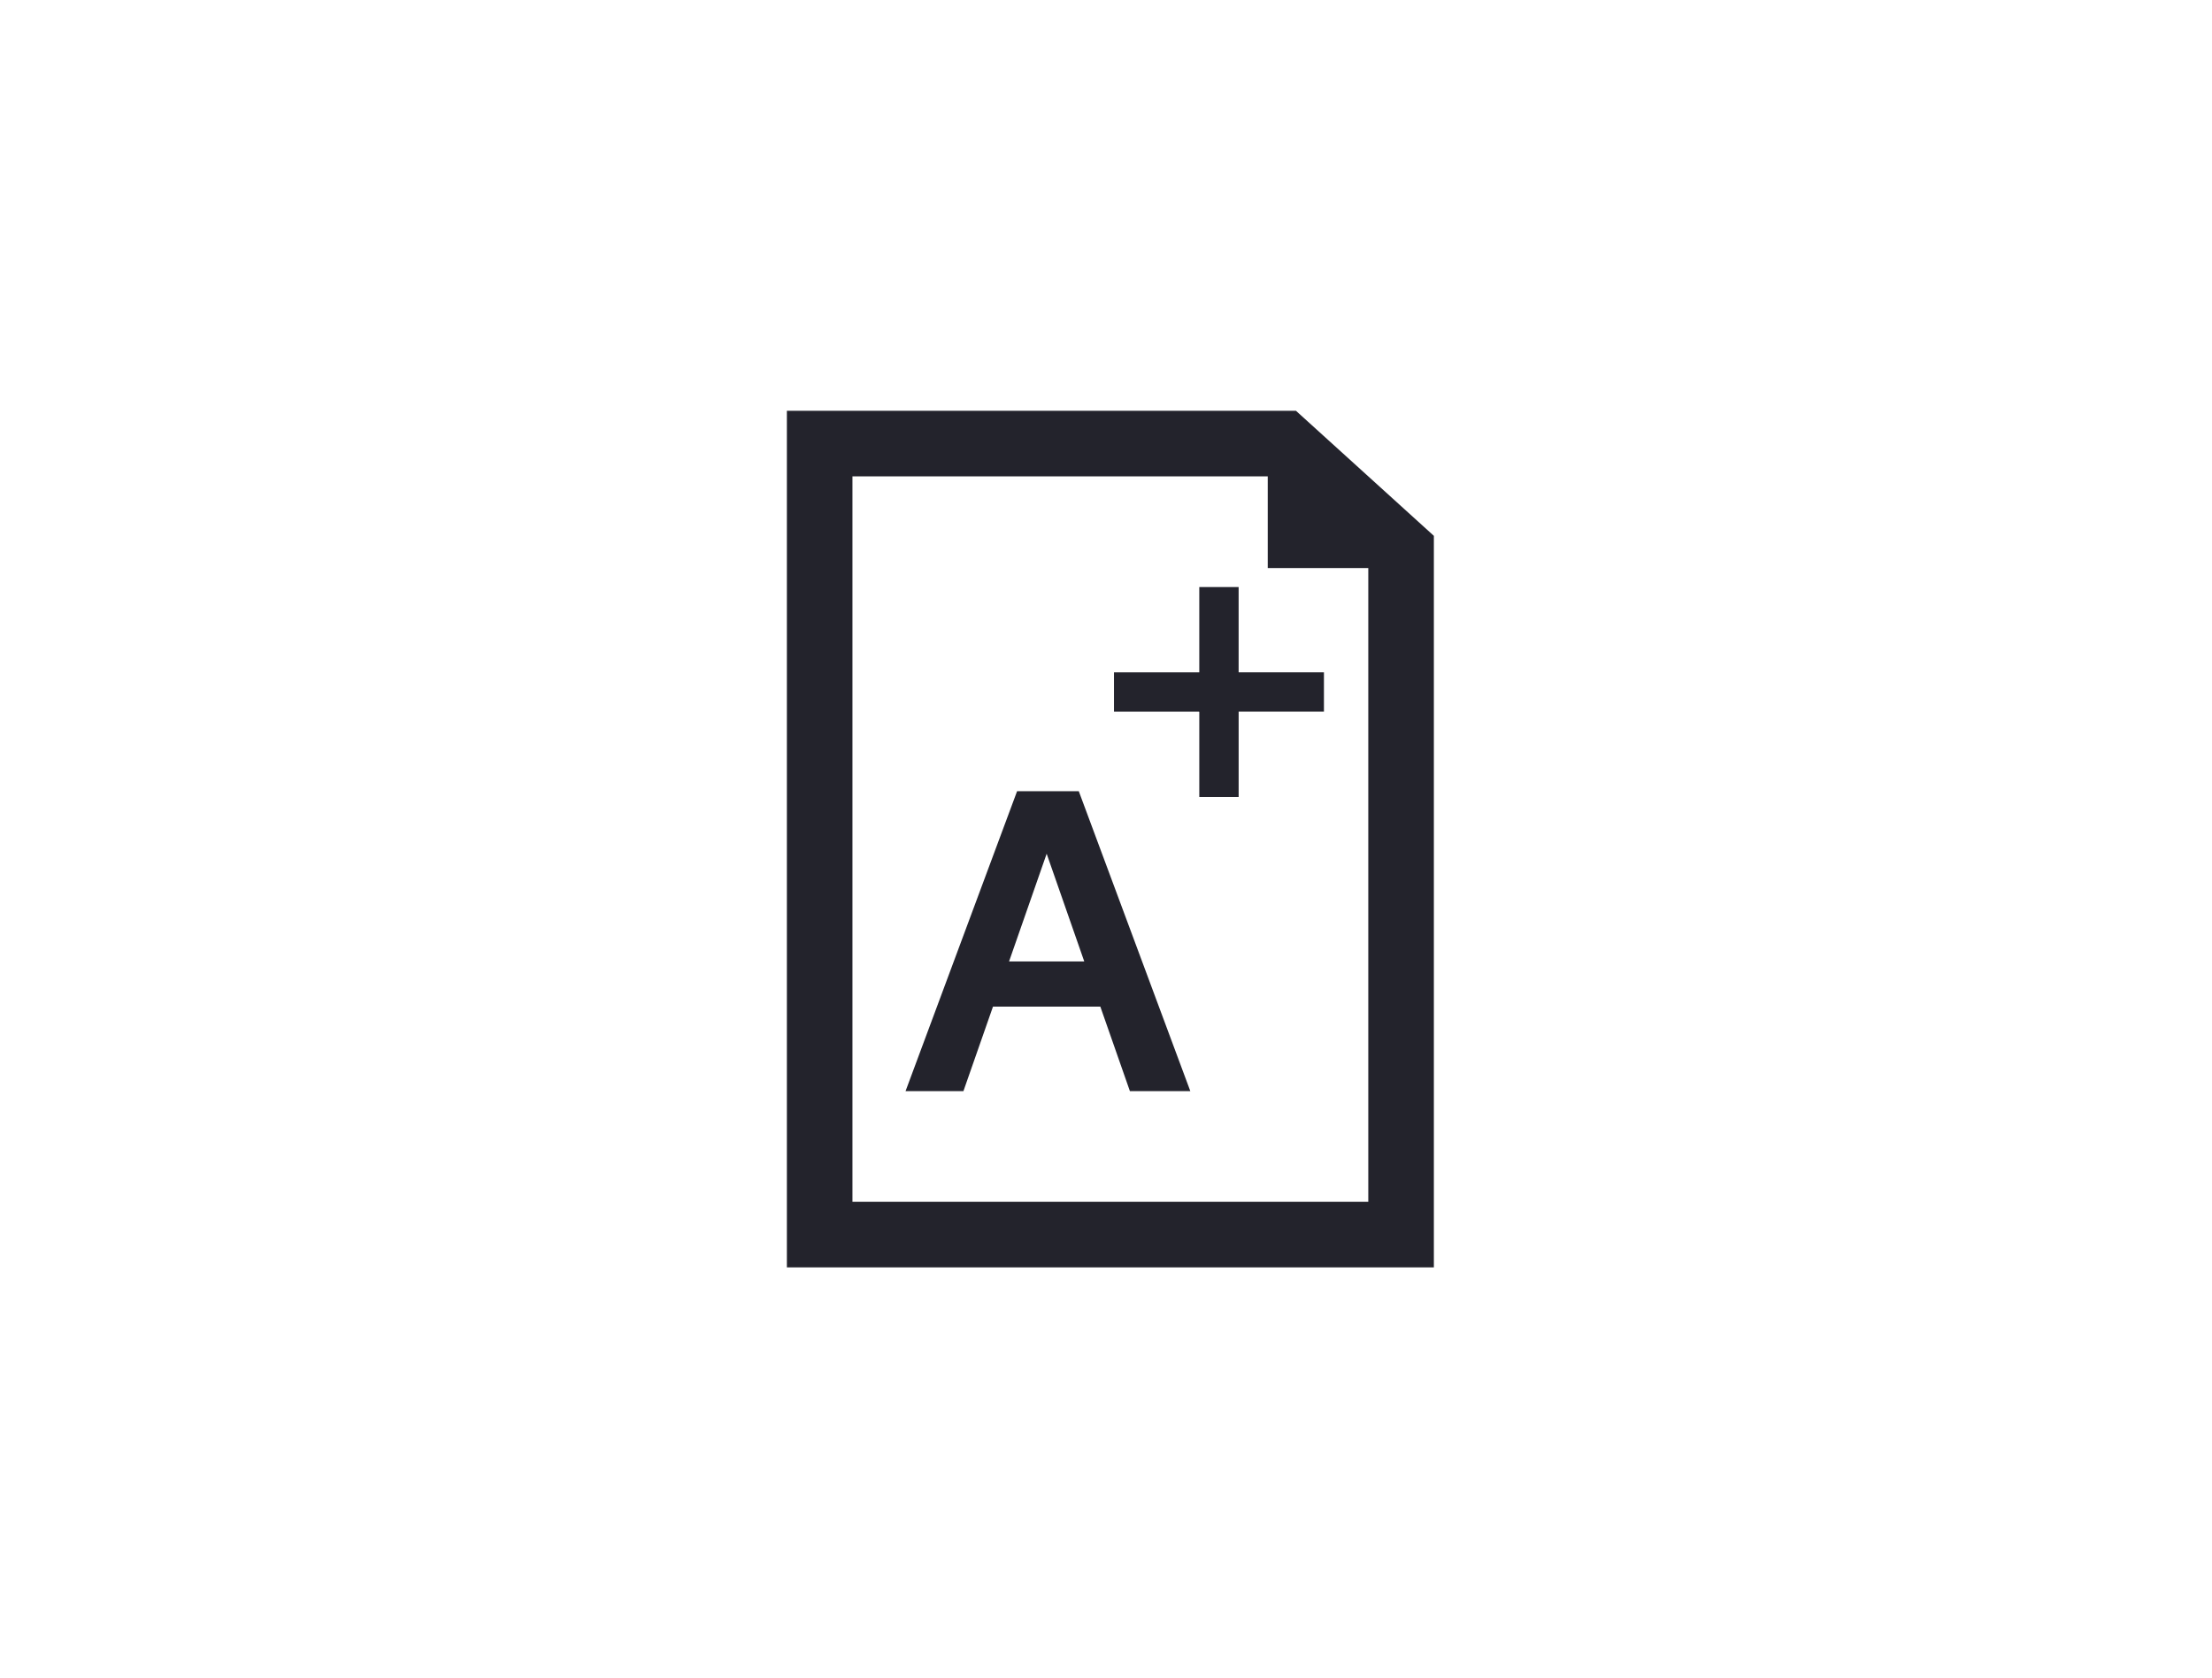 <svg xmlns="http://www.w3.org/2000/svg" xmlns:xlink="http://www.w3.org/1999/xlink" width="253" height="192" viewBox="0 0 253 192">
  <defs>
    <clipPath id="clip-path">
      <rect id="Rectangle_15" data-name="Rectangle 15" width="47.854" height="57.667" fill="none"/>
    </clipPath>
    <clipPath id="clip-TOY_SK_Pagelinks-ikonki-1">
      <rect width="253" height="192"/>
    </clipPath>
  </defs>
  <g id="TOY_SK_Pagelinks-ikonki-1" clip-path="url(#clip-TOY_SK_Pagelinks-ikonki-1)">
    <g id="Group_392" data-name="Group 392" transform="translate(-282 -2672)">
      <g id="Group_361" data-name="Group 361" transform="translate(0 1289)">
        <g id="Path_10" data-name="Path 10" transform="translate(372 1430)" fill="none">
          <path d="M0,0H58.229L74,14.3V98H0Z" stroke="none"/>
          <path d="M 7.5 7.5 L 7.5 90.5 L 66.5 90.5 L 66.5 17.627 L 55.335 7.5 L 7.5 7.5 M 0 0 L 58.229 0 L 74 14.304 L 74 98 L 0 98 L 0 0 Z" stroke="none" fill="#23232c"/>
        </g>
        <path id="Path_11" data-name="Path 11" d="M0,27.99H15.978L0,14Z" transform="translate(427 1420)" fill="#23232c"/>
      </g>
      <g id="Group_380" data-name="Group 380" transform="translate(385.573 2739.166)">
        <g id="Group_379" data-name="Group 379" transform="translate(0 0)">
          <g id="Group_378" data-name="Group 378" clip-path="url(#clip-path)">
            <path id="Path_49" data-name="Path 49" d="M35.741,12.007H23.734V0" transform="translate(12.113 -0.001)" fill="none" stroke="#23232c" stroke-miterlimit="10" stroke-width="4.5"/>
          </g>
        </g>
        <path id="Path_50" data-name="Path 50" d="M15.785,7.949H27.792V19.957" transform="translate(8.056 4.057)" fill="none" stroke="#23232c" stroke-miterlimit="10" stroke-width="4.5"/>
        <path id="Path_51" data-name="Path 51" d="M16.14,22.617l4.3,12.322h-8.6Zm-3.382-7.155L0,49.776H6.62L10,40.111H22.279l3.382,9.665h6.911L19.814,15.462Z" transform="translate(0 7.891)" fill="#23232c"/>
      </g>
    </g>
  </g>
</svg>
